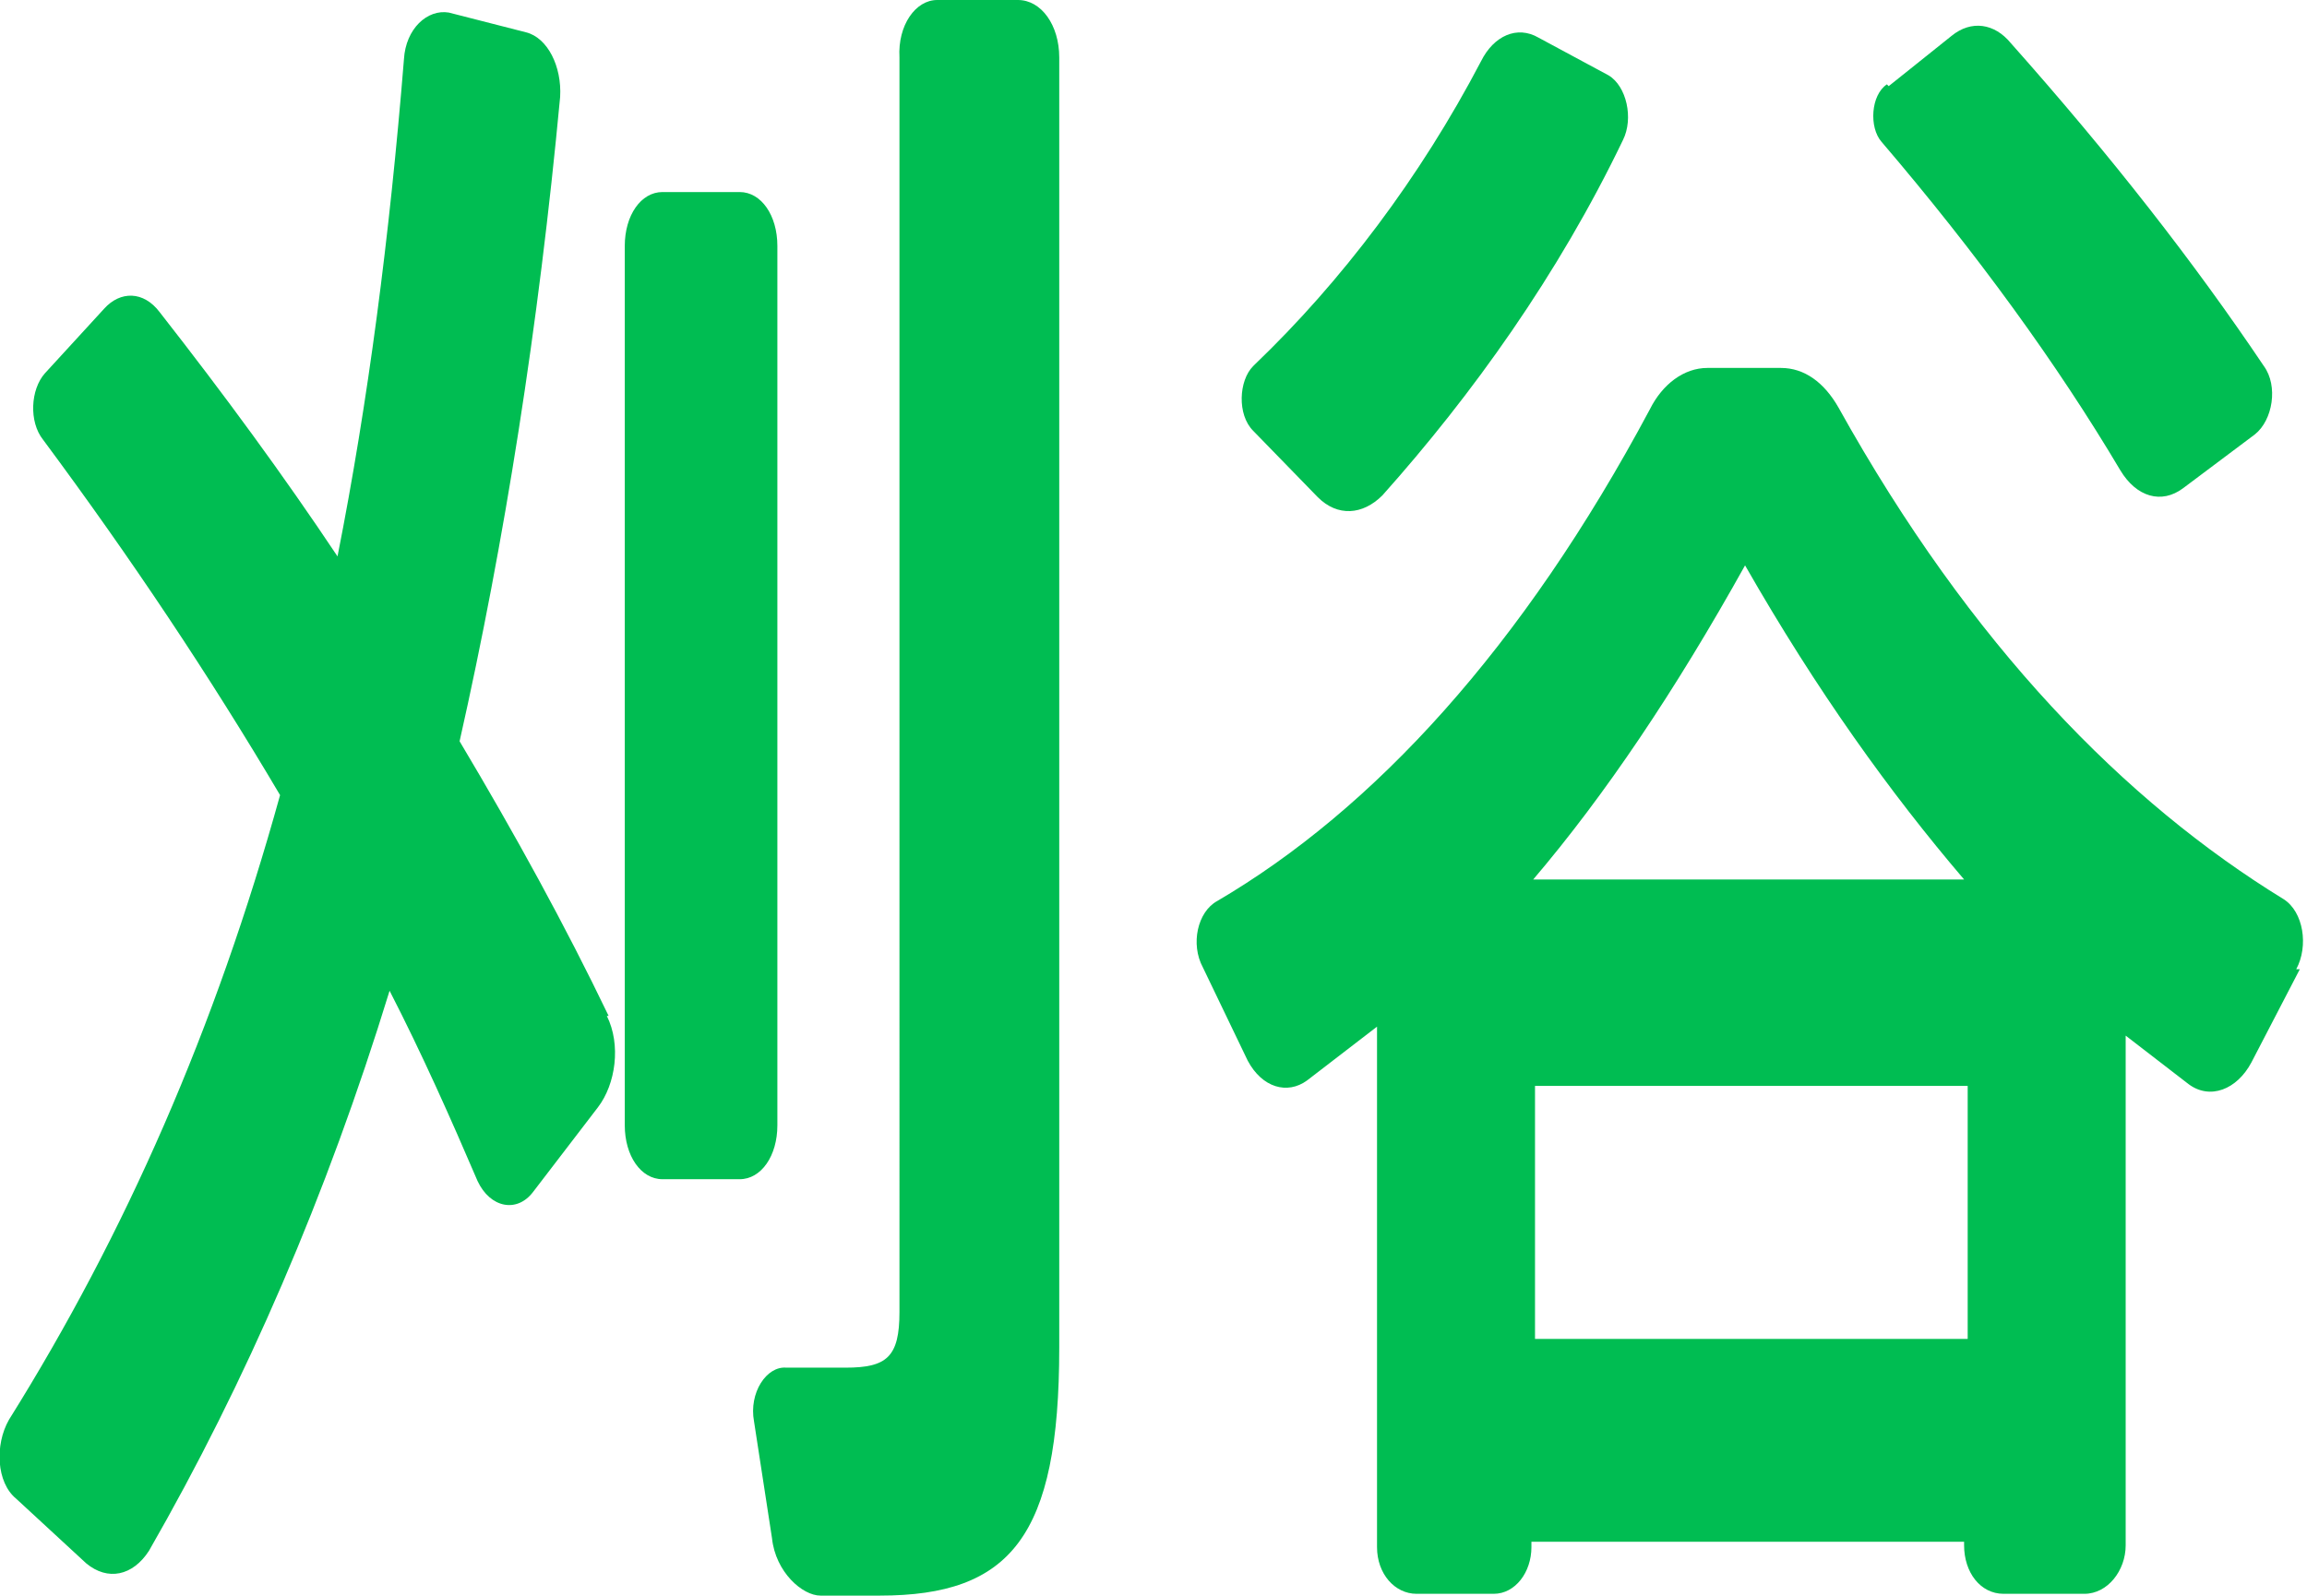 <?xml version="1.0" encoding="UTF-8"?>
<svg xmlns="http://www.w3.org/2000/svg" version="1.1" viewBox="0 0 128.5 88.9">
  <defs>
    <style>
      .cls-1 {
        fill: #00bd52;
      }
    </style>
  </defs>
  <!-- Generator: Adobe Illustrator 28.6.0, SVG Export Plug-In . SVG Version: 1.2.0 Build 709)  -->
  <g>
    <g id="_レイヤー_1" data-name="レイヤー_1">
      <g>
        <path class="cls-1" d="M33.8,56.6c.8,1.6.5,3.8-.5,5.1l-3.6,4.7c-.9,1.2-2.4.9-3.1-.6-1.5-3.5-3.1-7.1-4.9-10.6-3.5,11.4-8,21.8-13.4,31.2-.9,1.4-2.3,1.7-3.5.7l-3.9-3.6c-1.1-.9-1.2-3-.4-4.4,6.5-10.4,11.5-21.8,15.1-34.8-3.9-6.6-8.3-13.2-13.2-19.8-.8-1-.7-2.8.1-3.7l3.3-3.6c.9-1,2.2-1,3.1.2,3.6,4.6,6.9,9.1,9.9,13.6,1.7-8.6,2.9-17.8,3.7-27.7.1-1.7,1.3-2.8,2.5-2.6l4.3,1.1c1.2.3,2,1.9,1.9,3.6-1.2,12.8-3.1,24.8-5.6,35.9,3.1,5.2,5.9,10.3,8.3,15.3h0ZM41.2,65.7h-4.3c-1.2,0-2.1-1.3-2.1-3V13.7c0-1.7.9-3,2.1-3h4.3c1.2,0,2.1,1.3,2.1,3v49c0,1.7-.9,3-2.1,3ZM59,3.2v71.9c0,10.5-2.7,13.8-10,13.8s-2.3,0-3.3,0-2.5-1.3-2.7-3.2l-1-6.5c-.3-1.6.7-3.1,1.8-3,1.1,0,2.2,0,3.3,0,2.3,0,3-.6,3-3.1V3.2C50,1.4,51,0,52.2,0h4.5C58,0,59,1.4,59,3.2Z"/>
        <path class="cls-1" d="M128.1,54l-2.7,5.2c-.8,1.5-2.3,2.1-3.5,1.2l-3.5-2.7v28.4c0,1.4-1,2.7-2.3,2.7h-4.5c-1.3,0-2.2-1.2-2.2-2.7v-.2h-24.1v.3c0,1.4-.9,2.6-2.1,2.6h-4.3c-1.2,0-2.2-1.1-2.2-2.6v-29l-3.9,3c-1.1.8-2.5.4-3.3-1.1l-2.5-5.2c-.7-1.3-.3-3.1.8-3.7,8.7-5.1,17-14.1,24.1-27.4.7-1.4,1.9-2.3,3.2-2.3h4.1c1.3,0,2.4.8,3.2,2.2,7.4,13.3,16,22,24.8,27.4,1.1.7,1.4,2.6.7,3.9ZM69.9,20.3c4.8-4.6,9.2-10.4,12.6-16.9.7-1.4,2-2,3.2-1.3l3.9,2.1c1,.6,1.4,2.4.8,3.6-3.6,7.5-8.4,14.2-13.4,19.8-1.1,1.1-2.5,1.2-3.6.1l-3.6-3.7c-.9-.9-.8-2.8,0-3.6ZM109.4,49c-4.1-4.8-8.2-10.5-12.2-17.5-3.9,7-7.8,12.8-11.8,17.5h24ZM109.6,60.5h-24.1v14.1h24.1v-14.1ZM105.2,4.8l3.5-2.8c1.1-.9,2.4-.7,3.3.4,5.6,6.3,10.2,12.2,14.1,18,.8,1.1.5,3-.5,3.8l-4,3c-1.2.9-2.6.5-3.5-1-3.5-5.9-8-12.1-13.3-18.3-.7-.8-.6-2.6.3-3.2h0Z"/>
      </g>
    </g>
  </g>
</svg>